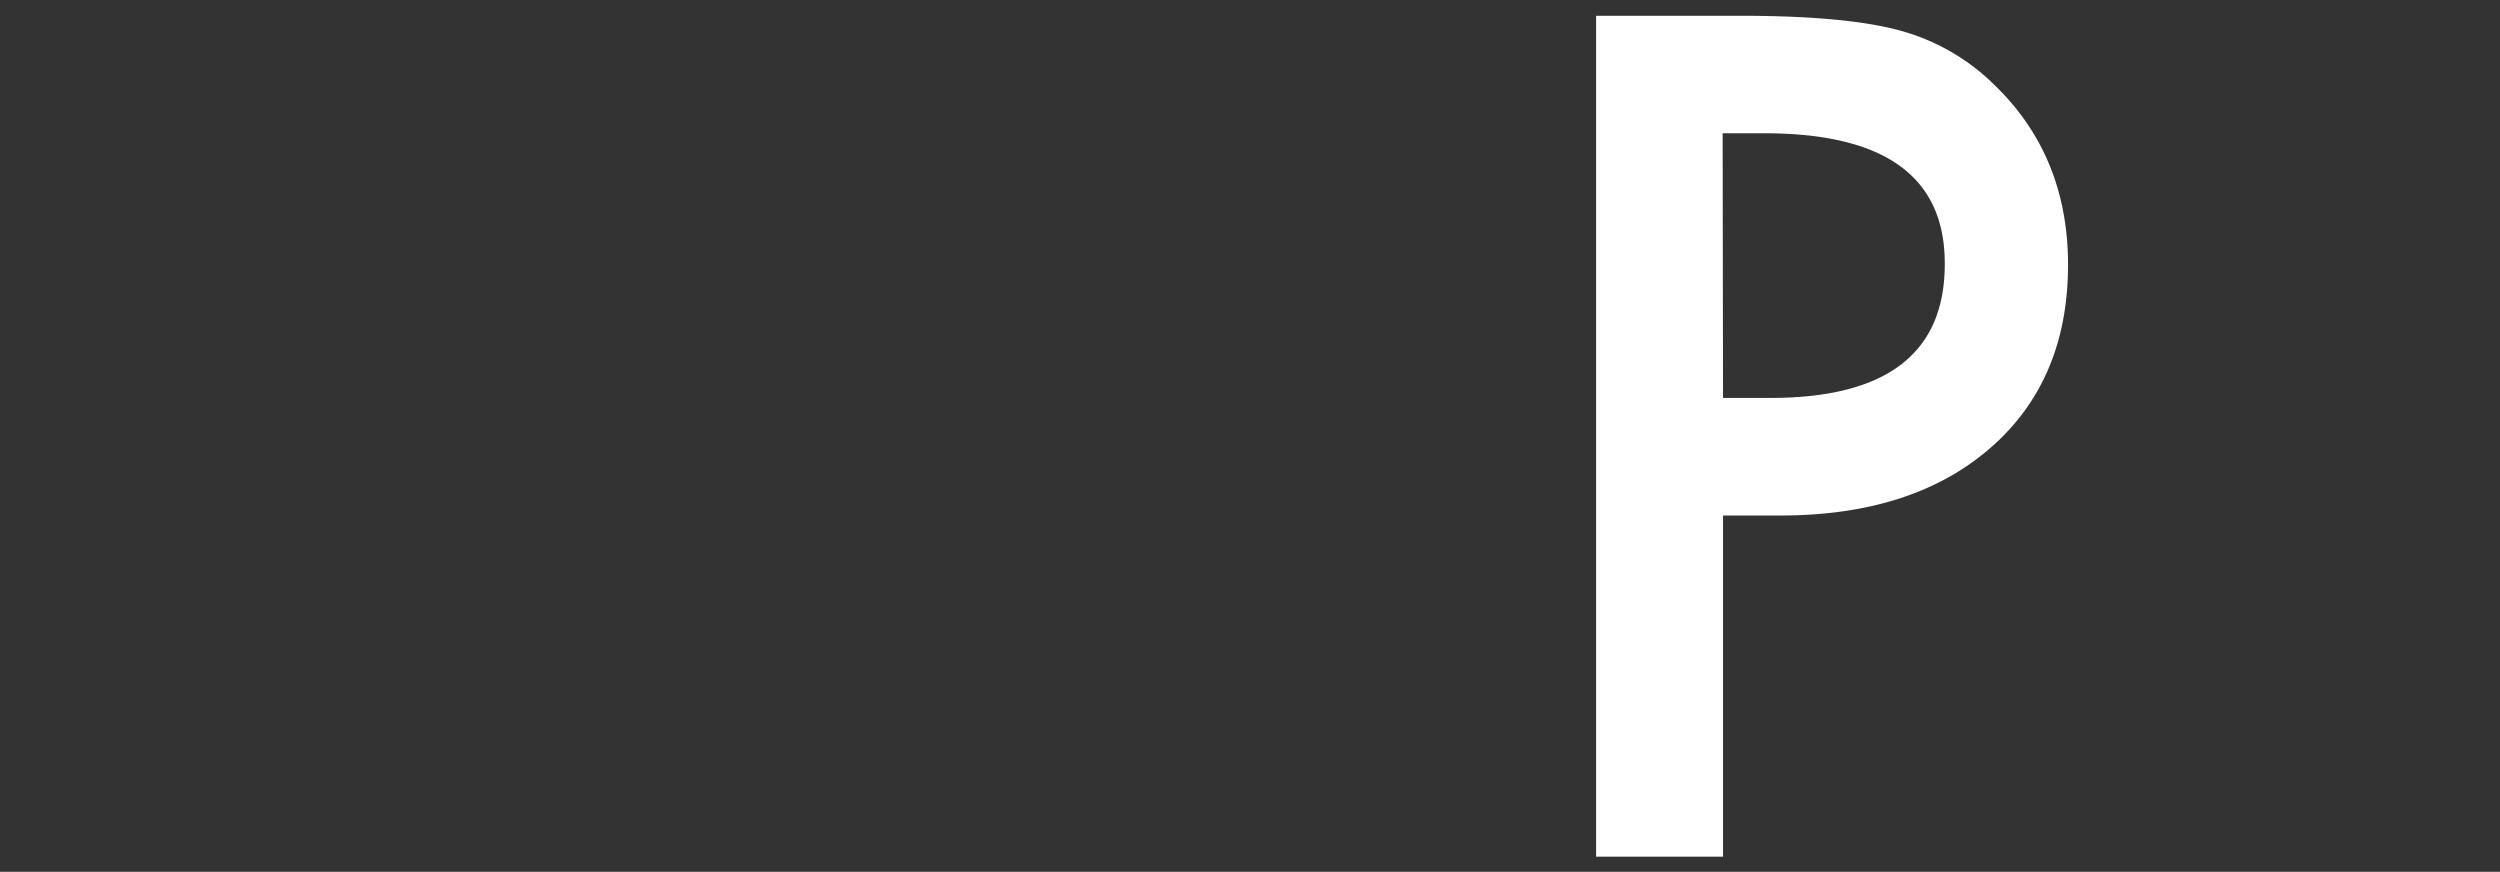 <svg id="图层_1" data-name="图层 1" xmlns="http://www.w3.org/2000/svg" viewBox="0 0 329.77 115"><rect x="0" y="0" width="329.77" height="115" fill="#333333" stroke="none"/><defs><style>.cls-1{fill:#fff;}</style></defs><path class="cls-1" d="M227.28,68v45H210.54V2.08h19q13.94,0,21.05,1.94a28.25,28.25,0,0,1,12.64,7.33q9.56,9.33,9.56,23.56,0,15.23-10.2,24.14T235,68Zm0-15.51h6.25q23.06,0,23-17.75,0-17.16-23.77-17.16h-5.53Z"/></svg>